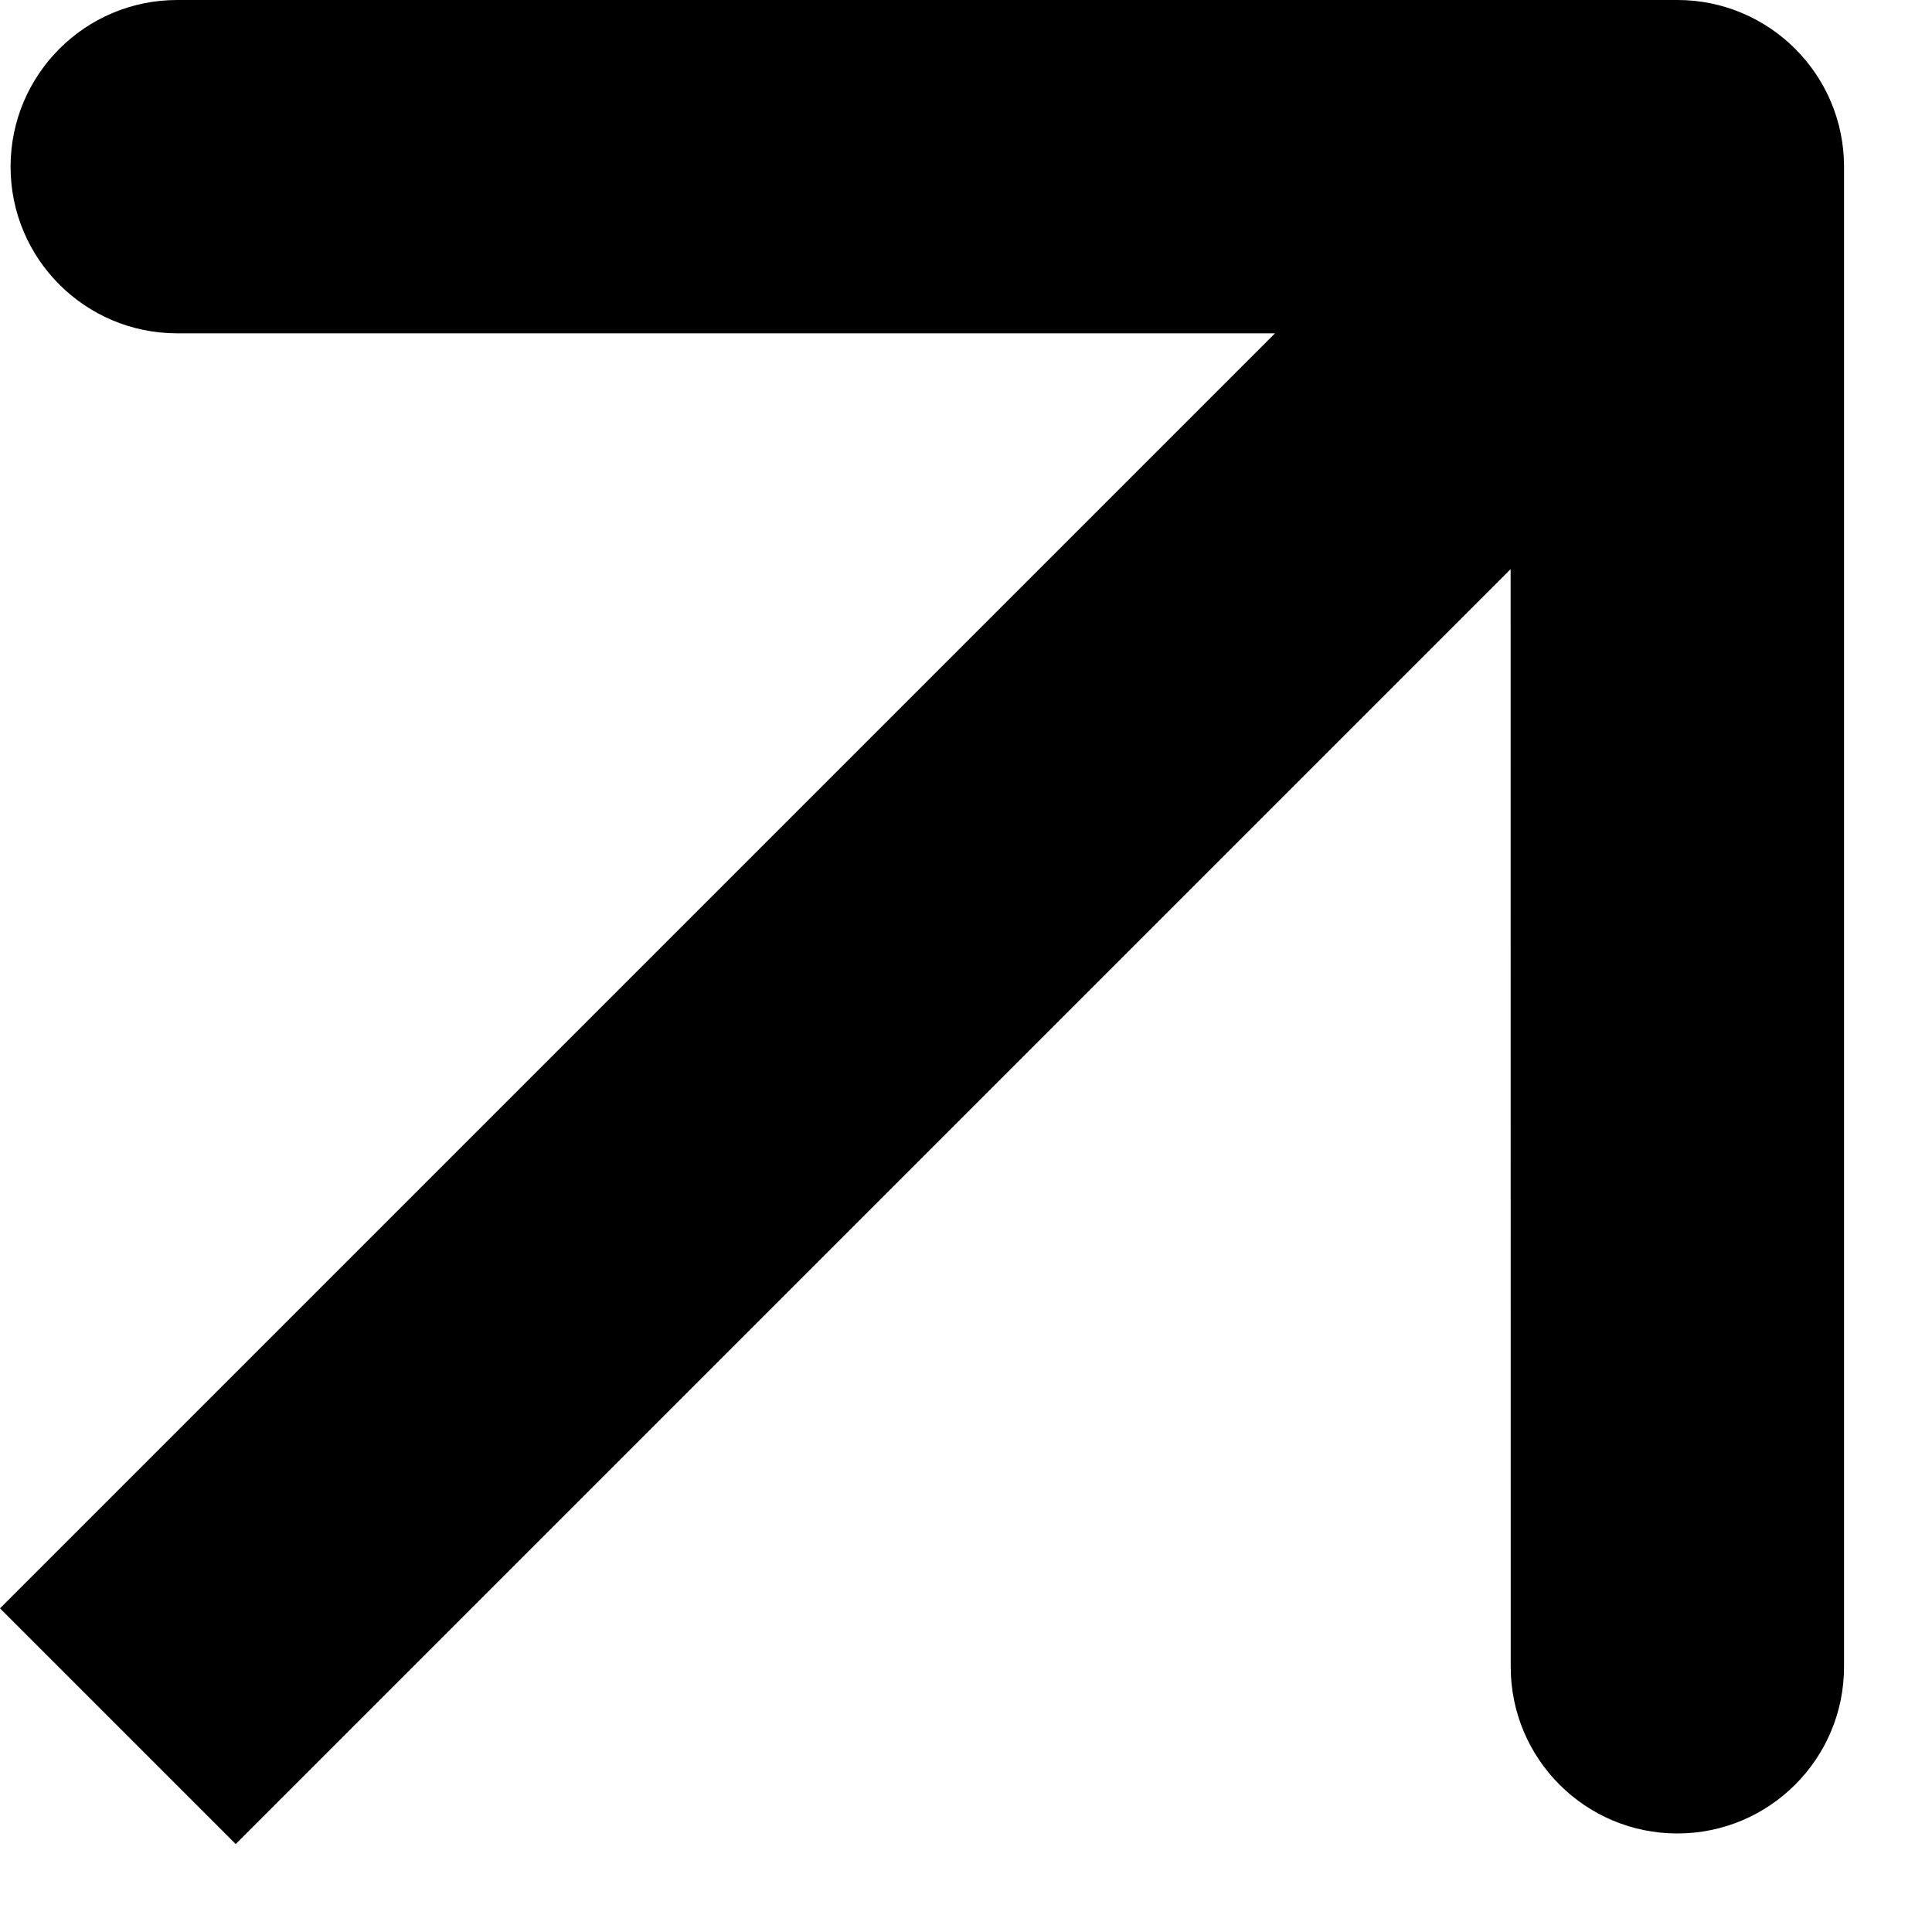 <svg width="17" height="17" viewBox="0 0 17 17" fill="none" xmlns="http://www.w3.org/2000/svg">
<path d="M16.226 1.467C16.226 0.657 15.569 -7.65324e-05 14.759 -6.9499e-05L1.559 4.56572e-05C0.749 5.28097e-05 0.093 0.657 0.093 1.467C0.093 2.277 0.749 2.933 1.559 2.933L13.292 2.933L13.293 14.666C13.293 15.476 13.949 16.133 14.759 16.133C15.569 16.133 16.226 15.476 16.226 14.666L16.226 1.467ZM1.037 15.189L2.074 16.226L15.796 2.504L14.759 1.467L13.722 0.43L1.13249e-05 14.152L1.037 15.189Z" fill="black"/>
</svg>
